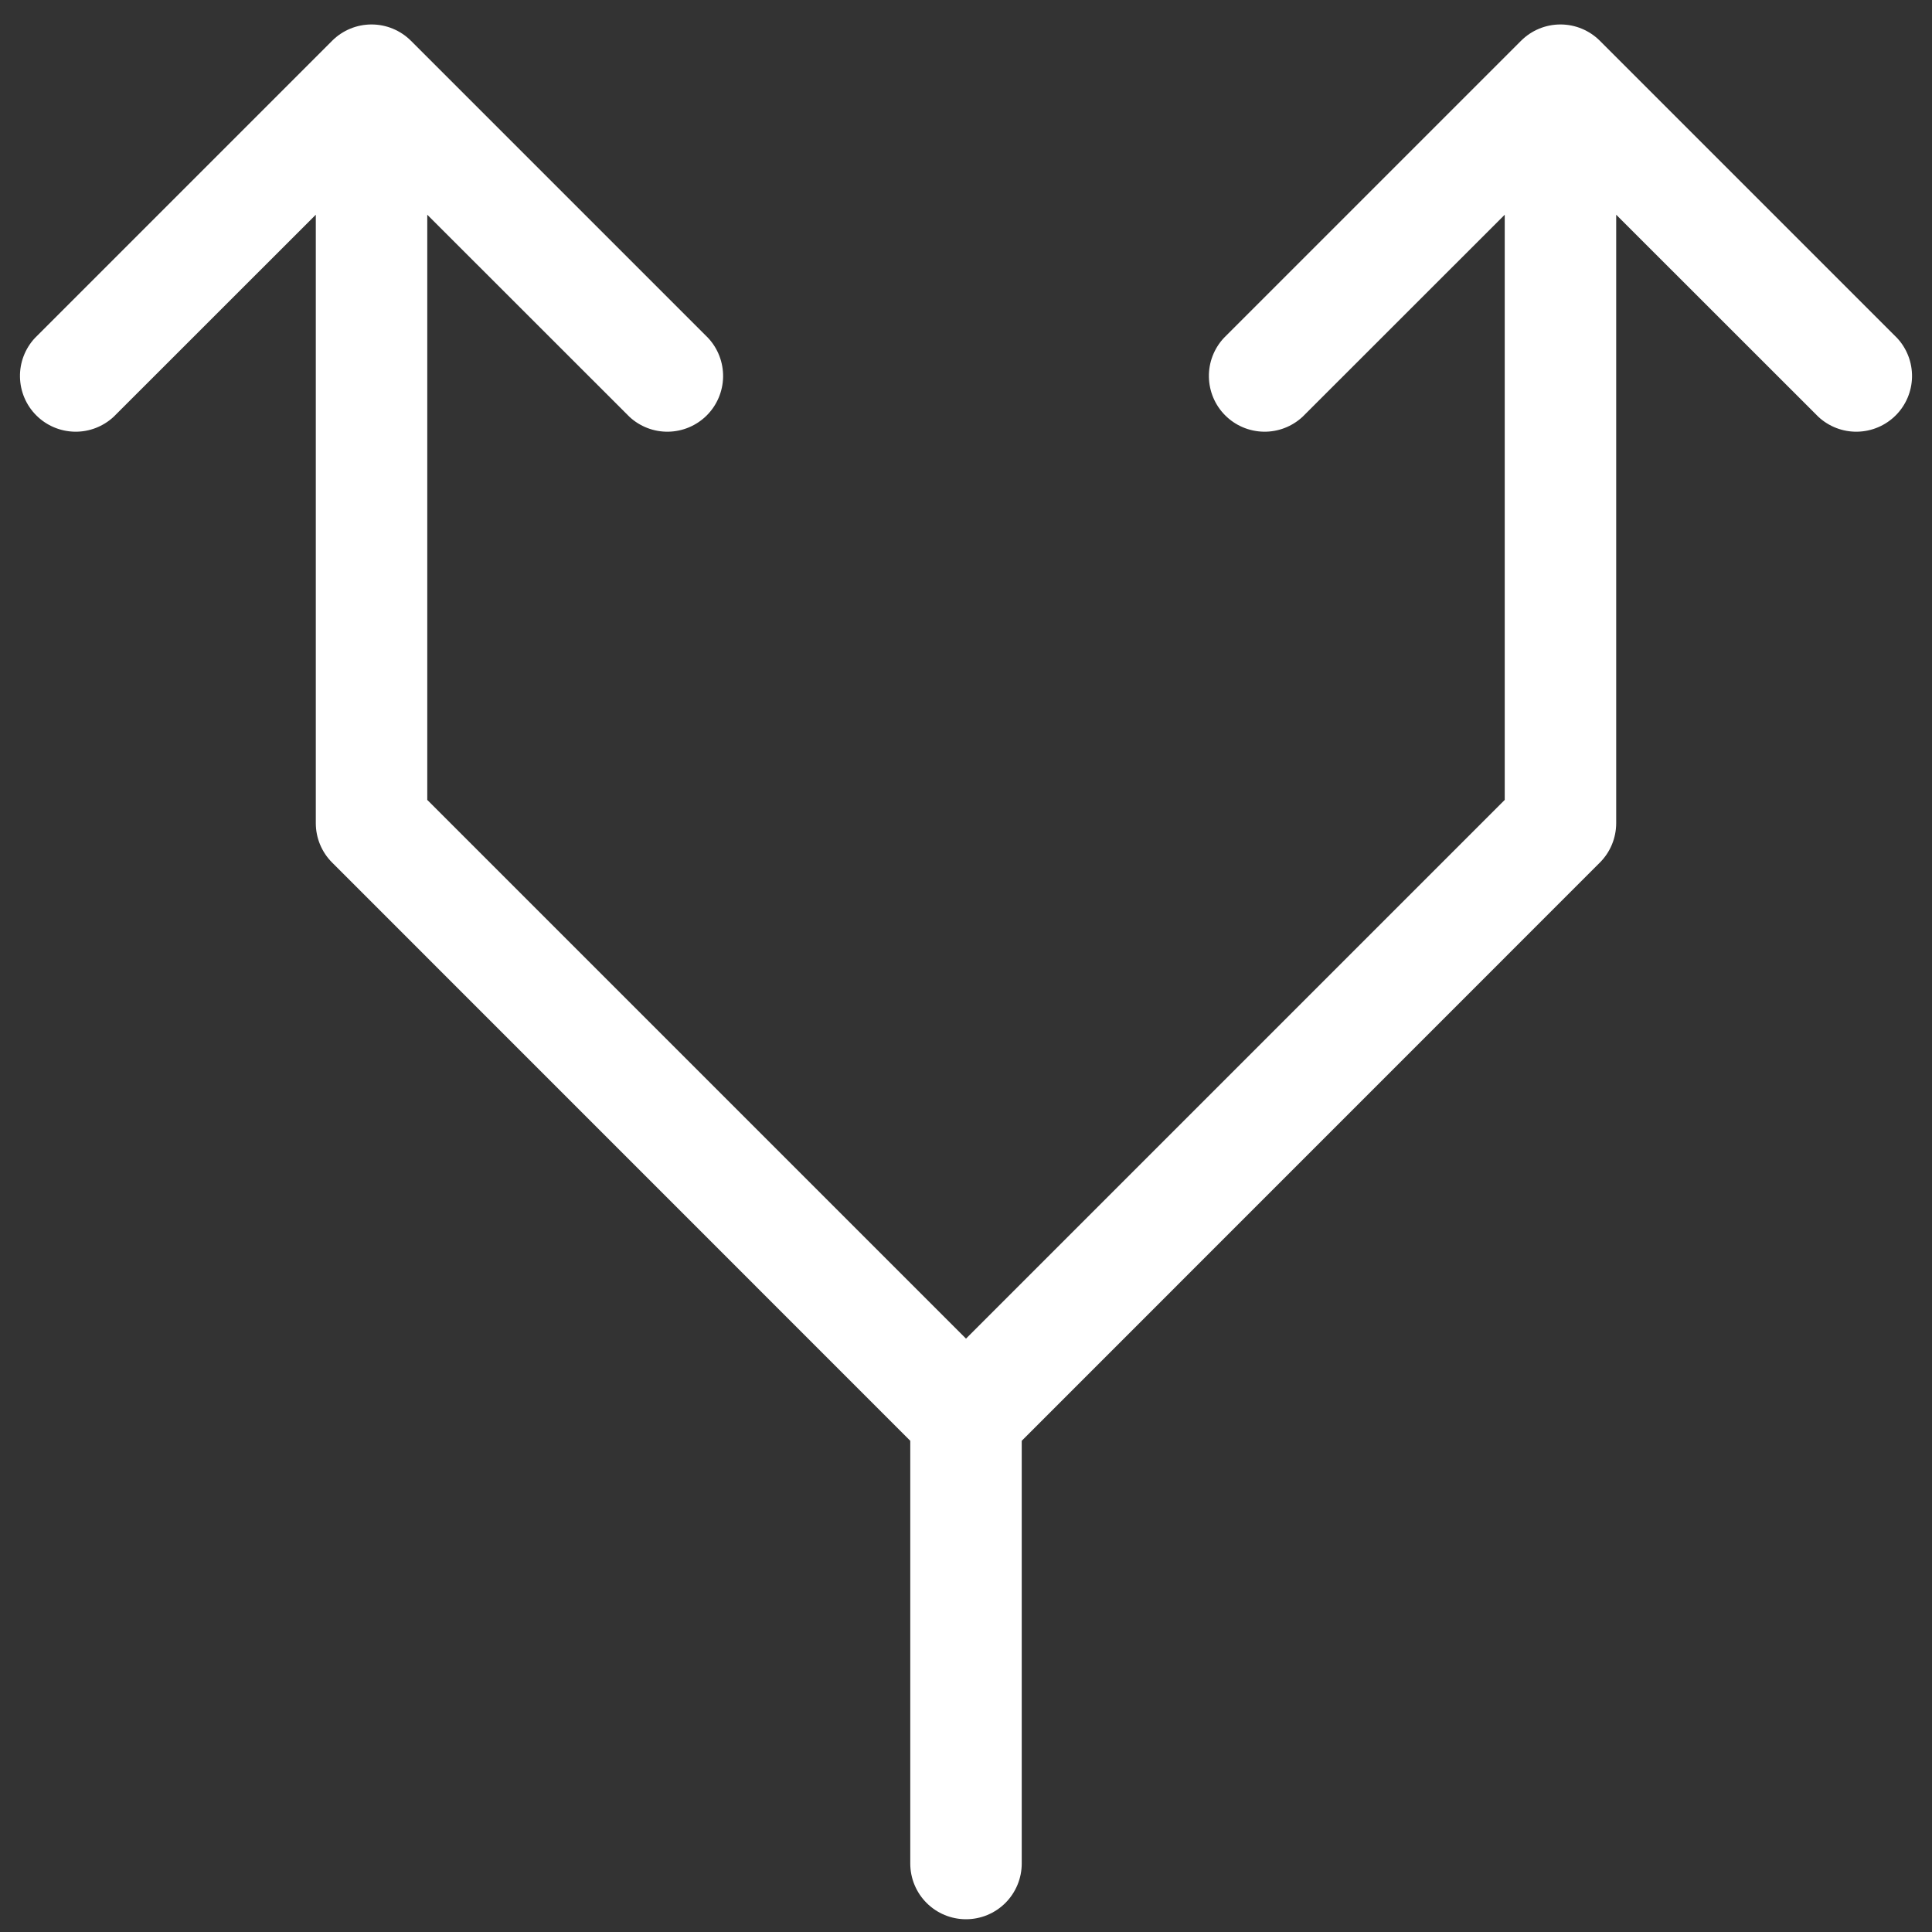 <svg width="65" height="65" viewBox="0 0 65 65" fill="none" xmlns="http://www.w3.org/2000/svg">
<rect x="0" y="0" width="65" height="65" fill="#333333" stroke="none"/>
<path d="M1.175 11.371L11.175 1.371C11.526 1.02 12.003 0.823 12.5 0.823C12.997 0.823 13.473 1.02 13.825 1.371L23.825 11.371C24.156 11.726 24.336 12.197 24.328 12.682C24.319 13.168 24.122 13.632 23.779 13.975C23.435 14.319 22.972 14.515 22.486 14.524C22 14.533 21.53 14.352 21.175 14.021L14.375 7.224L14.375 26.912L32.5 45.037L50.625 26.912L50.625 7.224L43.825 14.021C43.469 14.352 42.999 14.533 42.514 14.524C42.028 14.515 41.564 14.319 41.221 13.975C40.877 13.632 40.681 13.168 40.672 12.682C40.663 12.197 40.844 11.726 41.175 11.371L51.175 1.371C51.526 1.02 52.003 0.823 52.5 0.823C52.997 0.823 53.473 1.02 53.825 1.371L63.825 11.371C64.156 11.726 64.336 12.197 64.328 12.682C64.319 13.168 64.123 13.632 63.779 13.975C63.435 14.319 62.972 14.515 62.486 14.524C62 14.533 61.53 14.352 61.175 14.021L54.375 7.224L54.375 27.696C54.374 28.193 54.177 28.67 53.825 29.021L34.375 48.474L34.375 62.696C34.375 63.193 34.177 63.67 33.826 64.022C33.474 64.374 32.997 64.571 32.5 64.571C32.003 64.571 31.526 64.374 31.174 64.022C30.822 63.67 30.625 63.193 30.625 62.696L30.625 48.474L11.175 29.021C10.823 28.67 10.625 28.193 10.625 27.696L10.625 7.224L3.825 14.021C3.469 14.352 2.999 14.533 2.514 14.524C2.028 14.515 1.564 14.319 1.221 13.975C0.877 13.632 0.681 13.168 0.672 12.682C0.663 12.197 0.844 11.726 1.175 11.371Z" fill="white"/>
</svg>
